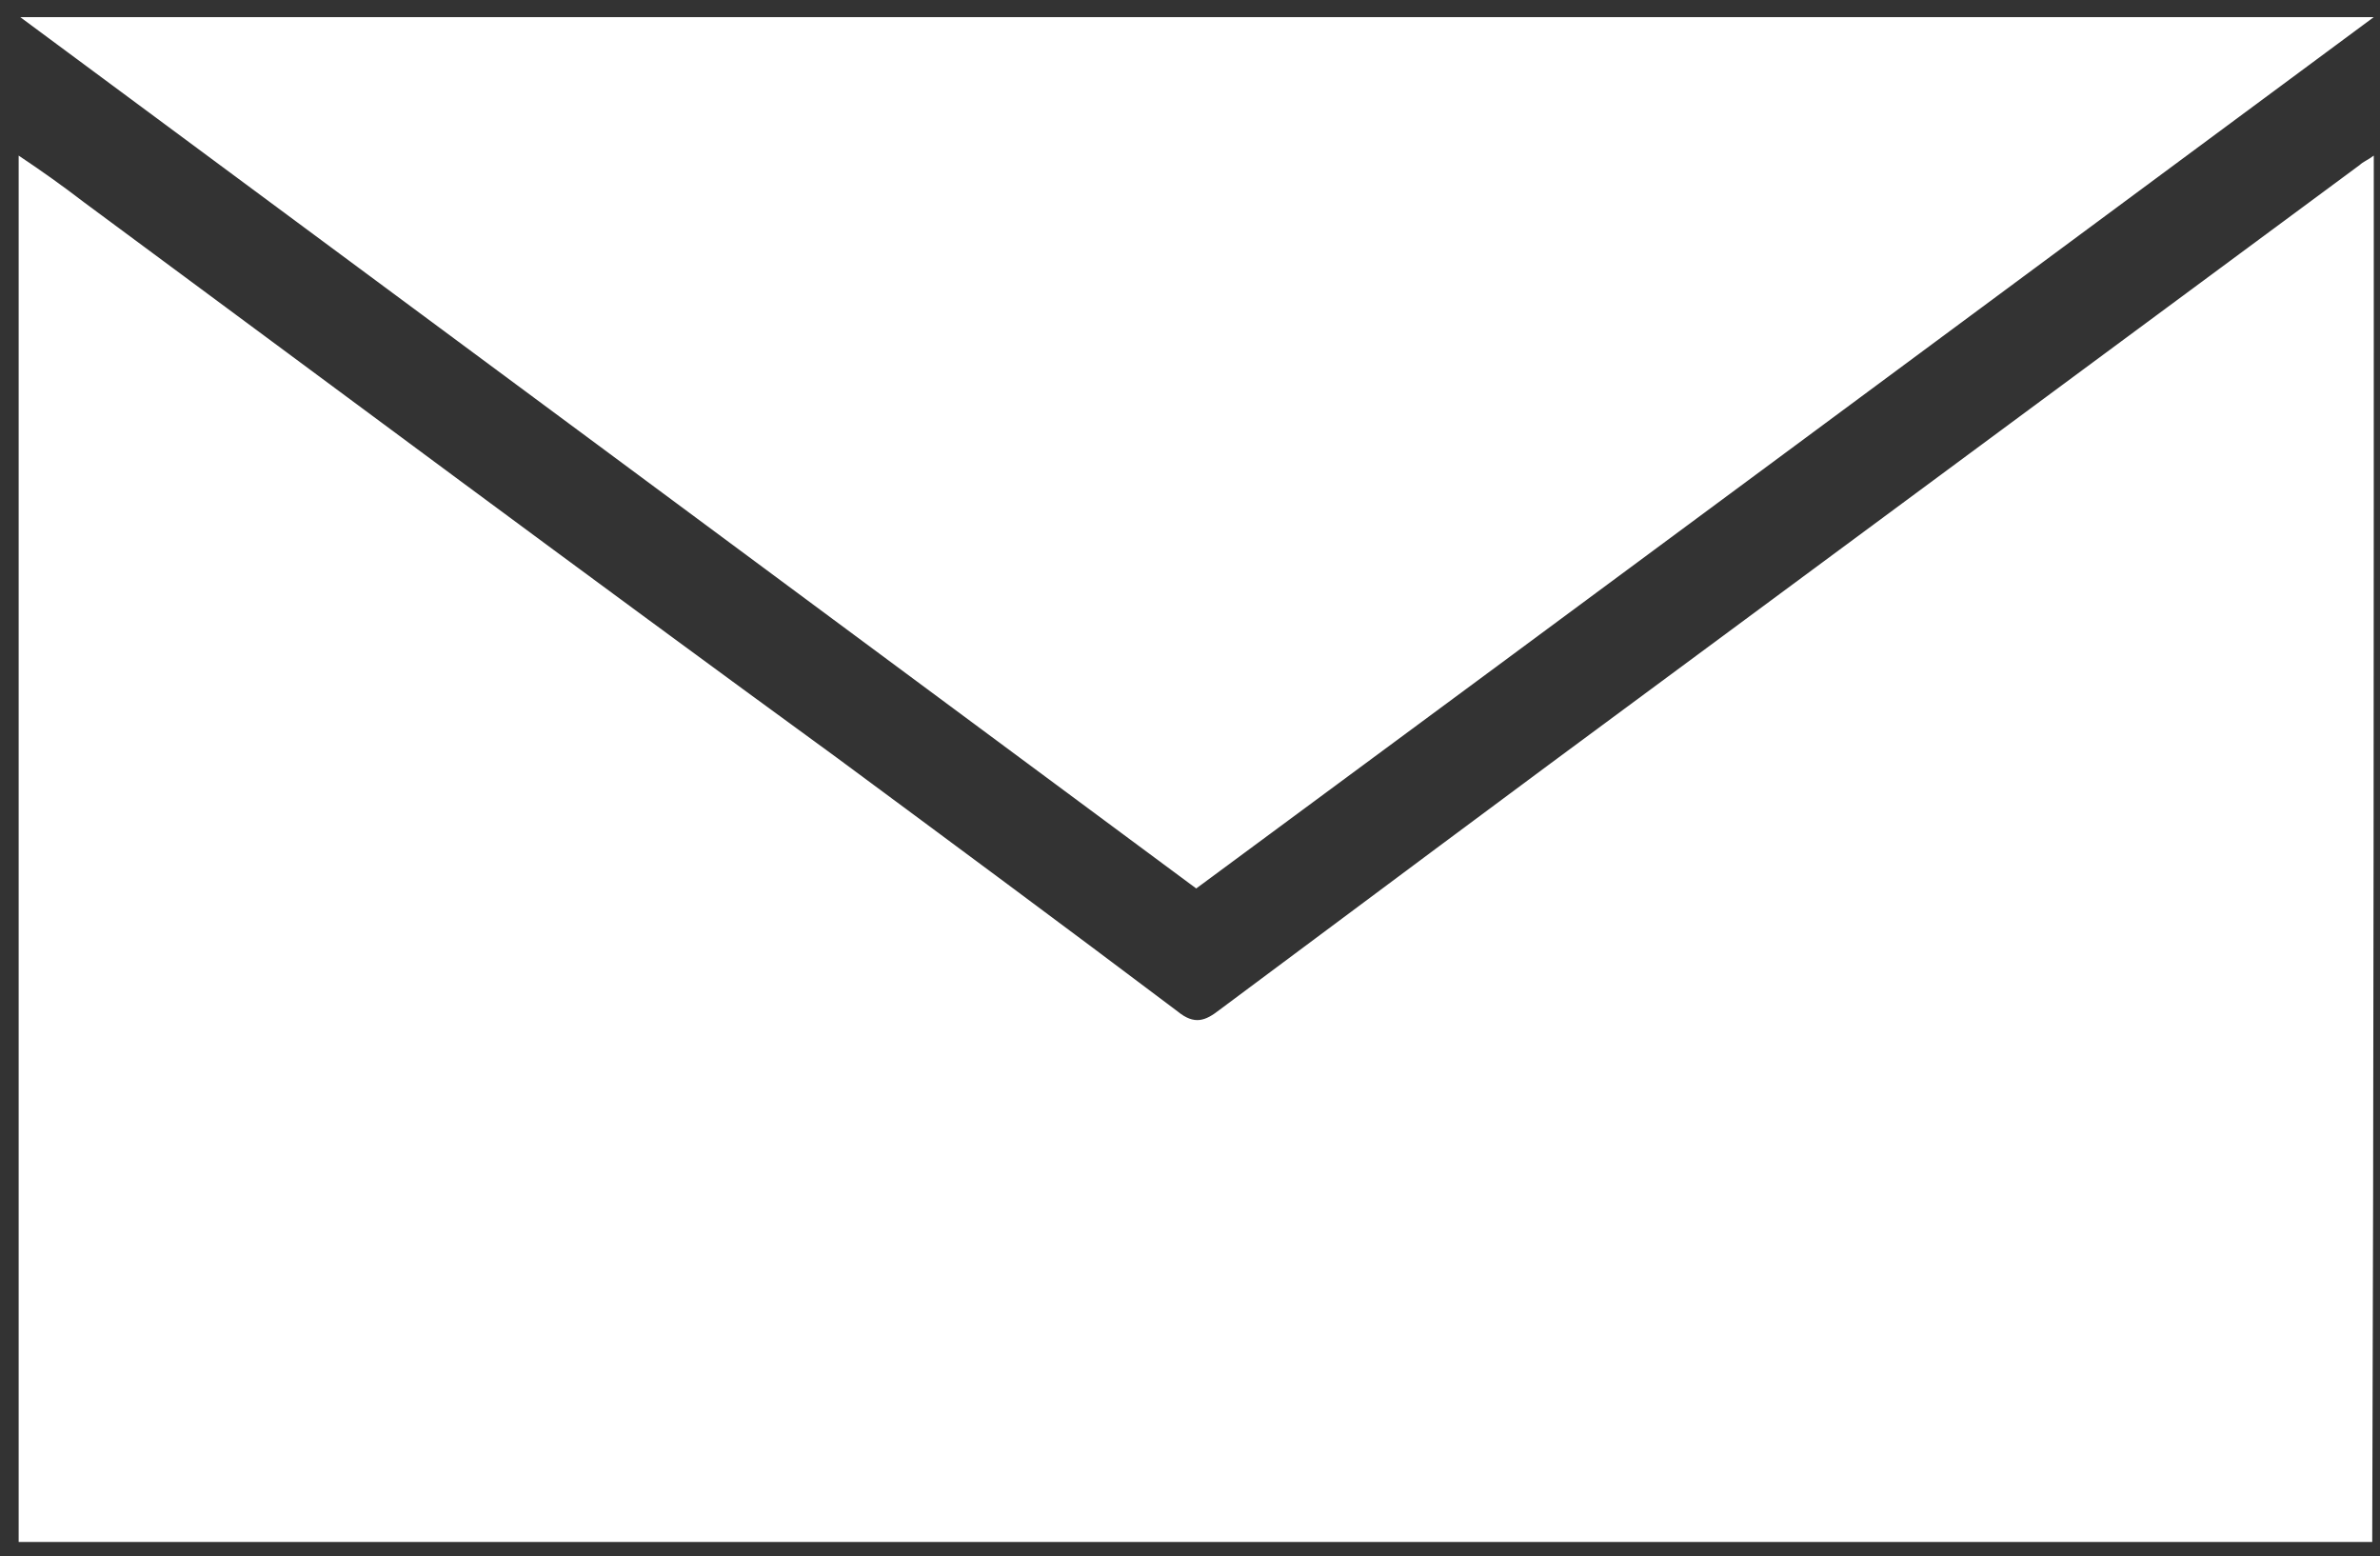 <?xml version="1.0" encoding="utf-8"?>
<!-- Generator: Adobe Illustrator 25.1.0, SVG Export Plug-In . SVG Version: 6.00 Build 0)  -->
<svg version="1.1" id="Capa_1" xmlns="http://www.w3.org/2000/svg" xmlns:xlink="http://www.w3.org/1999/xlink" x="0px" y="0px"
	 viewBox="0 0 153 100" style="enable-background:new 0 0 153 100;" xml:space="preserve">
<rect x="0" y="0" width="153" height="100" fill="#333333" stroke="none"/>
<style type="text/css">
	.st0{fill:#FFFFFF;}
</style>
<path class="st0" d="M152.6,10c-0.4,0.3-0.7,0.4-0.9,0.6c-15,11.1-29.9,22.1-44.9,33.2c-9.5,7-19,14.1-28.4,21.1
	c-0.9,0.7-1.6,1-2.7,0.1c-7.3-5.5-14.6-10.9-21.9-16.3C37.6,36.9,21.5,24.9,5.4,13c-1.3-1-2.7-2-4.2-3c0,29.9,0,59.5,0,89.1
	c50.5,0,100.9,0,151.3,0C152.6,69.4,152.6,39.8,152.6,10z M152.6,1.1c-50.6,0-100.7,0-151.3,0c25.4,18.8,50.5,37.4,75.6,56
	C102.1,38.5,127.2,19.9,152.6,1.1z"/>
</svg>
